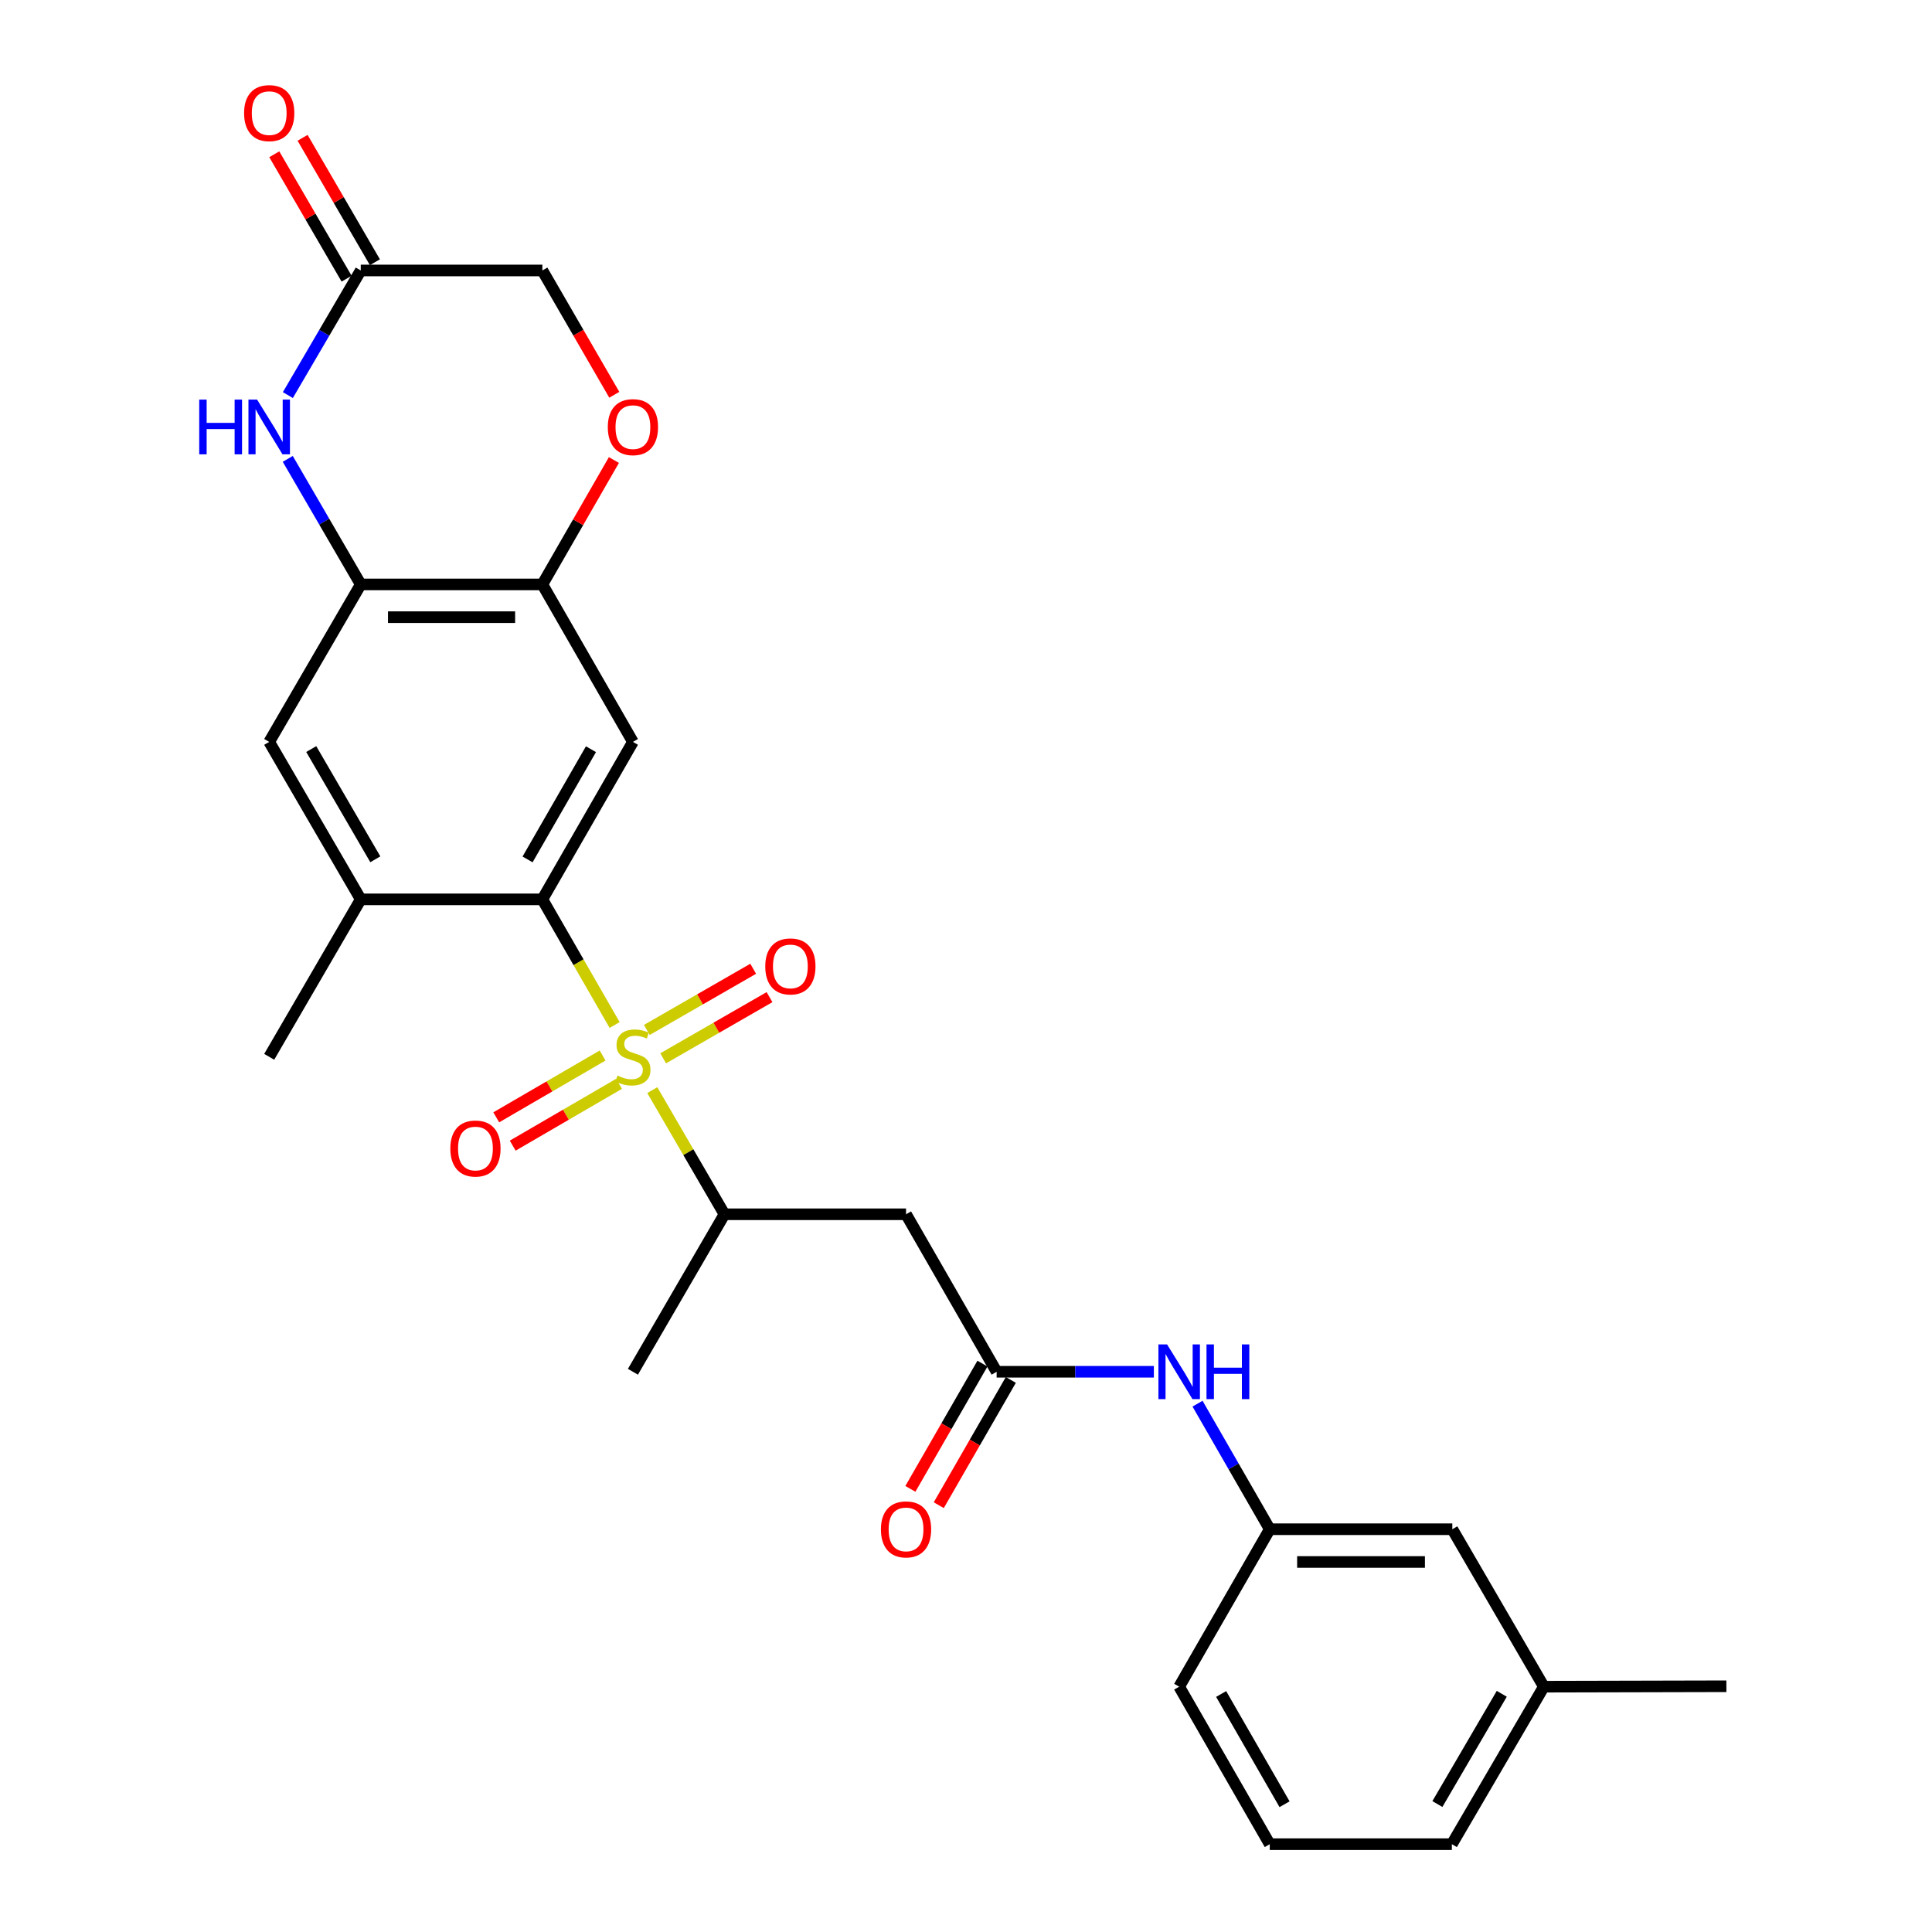 <?xml version='1.0' encoding='iso-8859-1'?>
<svg version='1.1' baseProfile='full'
              xmlns='http://www.w3.org/2000/svg'
                      xmlns:rdkit='http://www.rdkit.org/xml'
                      xmlns:xlink='http://www.w3.org/1999/xlink'
                  xml:space='preserve'
width='1000px' height='1000px' viewBox='0 0 1000 1000'>
<!-- END OF HEADER -->
<rect style='opacity:1.0;fill:#FFFFFF;stroke:none' width='1000' height='1000' x='0' y='0'> </rect>
<path class='bond-0' d='M 318.126,530.538 L 299.426,498.023' style='fill:none;fill-rule:evenodd;stroke:#CCCC00;stroke-width:6px;stroke-linecap:butt;stroke-linejoin:miter;stroke-opacity:1' />
<path class='bond-0' d='M 299.426,498.023 L 280.725,465.508' style='fill:none;fill-rule:evenodd;stroke:#000000;stroke-width:6px;stroke-linecap:butt;stroke-linejoin:miter;stroke-opacity:1' />
<path class='bond-4' d='M 337.62,564.245 L 356.301,596.377' style='fill:none;fill-rule:evenodd;stroke:#CCCC00;stroke-width:6px;stroke-linecap:butt;stroke-linejoin:miter;stroke-opacity:1' />
<path class='bond-4' d='M 356.301,596.377 L 374.982,628.508' style='fill:none;fill-rule:evenodd;stroke:#000000;stroke-width:6px;stroke-linecap:butt;stroke-linejoin:miter;stroke-opacity:1' />
<path class='bond-12' d='M 343.254,547.779 L 370.778,531.949' style='fill:none;fill-rule:evenodd;stroke:#CCCC00;stroke-width:6px;stroke-linecap:butt;stroke-linejoin:miter;stroke-opacity:1' />
<path class='bond-12' d='M 370.778,531.949 L 398.303,516.118' style='fill:none;fill-rule:evenodd;stroke:#FF0000;stroke-width:6px;stroke-linecap:butt;stroke-linejoin:miter;stroke-opacity:1' />
<path class='bond-12' d='M 334.805,533.089 L 362.33,517.259' style='fill:none;fill-rule:evenodd;stroke:#CCCC00;stroke-width:6px;stroke-linecap:butt;stroke-linejoin:miter;stroke-opacity:1' />
<path class='bond-12' d='M 362.33,517.259 L 389.854,501.429' style='fill:none;fill-rule:evenodd;stroke:#FF0000;stroke-width:6px;stroke-linecap:butt;stroke-linejoin:miter;stroke-opacity:1' />
<path class='bond-13' d='M 311.904,546.332 L 284.381,562.331' style='fill:none;fill-rule:evenodd;stroke:#CCCC00;stroke-width:6px;stroke-linecap:butt;stroke-linejoin:miter;stroke-opacity:1' />
<path class='bond-13' d='M 284.381,562.331 L 256.858,578.33' style='fill:none;fill-rule:evenodd;stroke:#FF0000;stroke-width:6px;stroke-linecap:butt;stroke-linejoin:miter;stroke-opacity:1' />
<path class='bond-13' d='M 320.42,560.982 L 292.897,576.981' style='fill:none;fill-rule:evenodd;stroke:#CCCC00;stroke-width:6px;stroke-linecap:butt;stroke-linejoin:miter;stroke-opacity:1' />
<path class='bond-13' d='M 292.897,576.981 L 265.374,592.981' style='fill:none;fill-rule:evenodd;stroke:#FF0000;stroke-width:6px;stroke-linecap:butt;stroke-linejoin:miter;stroke-opacity:1' />
<path class='bond-1' d='M 280.725,465.508 L 327.599,384.008' style='fill:none;fill-rule:evenodd;stroke:#000000;stroke-width:6px;stroke-linecap:butt;stroke-linejoin:miter;stroke-opacity:1' />
<path class='bond-1' d='M 273.067,444.835 L 305.879,387.785' style='fill:none;fill-rule:evenodd;stroke:#000000;stroke-width:6px;stroke-linecap:butt;stroke-linejoin:miter;stroke-opacity:1' />
<path class='bond-8' d='M 280.725,465.508 L 186.723,465.508' style='fill:none;fill-rule:evenodd;stroke:#000000;stroke-width:6px;stroke-linecap:butt;stroke-linejoin:miter;stroke-opacity:1' />
<path class='bond-5' d='M 327.599,384.008 L 280.725,302.499' style='fill:none;fill-rule:evenodd;stroke:#000000;stroke-width:6px;stroke-linecap:butt;stroke-linejoin:miter;stroke-opacity:1' />
<path class='bond-2' d='M 148.943,237.516 L 167.833,270.008' style='fill:none;fill-rule:evenodd;stroke:#0000FF;stroke-width:6px;stroke-linecap:butt;stroke-linejoin:miter;stroke-opacity:1' />
<path class='bond-2' d='M 167.833,270.008 L 186.723,302.499' style='fill:none;fill-rule:evenodd;stroke:#000000;stroke-width:6px;stroke-linecap:butt;stroke-linejoin:miter;stroke-opacity:1' />
<path class='bond-9' d='M 148.995,204.493 L 167.859,172.241' style='fill:none;fill-rule:evenodd;stroke:#0000FF;stroke-width:6px;stroke-linecap:butt;stroke-linejoin:miter;stroke-opacity:1' />
<path class='bond-9' d='M 167.859,172.241 L 186.723,139.989' style='fill:none;fill-rule:evenodd;stroke:#000000;stroke-width:6px;stroke-linecap:butt;stroke-linejoin:miter;stroke-opacity:1' />
<path class='bond-3' d='M 186.723,302.499 L 139.341,384.008' style='fill:none;fill-rule:evenodd;stroke:#000000;stroke-width:6px;stroke-linecap:butt;stroke-linejoin:miter;stroke-opacity:1' />
<path class='bond-27' d='M 186.723,302.499 L 280.725,302.499' style='fill:none;fill-rule:evenodd;stroke:#000000;stroke-width:6px;stroke-linecap:butt;stroke-linejoin:miter;stroke-opacity:1' />
<path class='bond-27' d='M 200.824,319.445 L 266.625,319.445' style='fill:none;fill-rule:evenodd;stroke:#000000;stroke-width:6px;stroke-linecap:butt;stroke-linejoin:miter;stroke-opacity:1' />
<path class='bond-6' d='M 374.982,628.508 L 468.965,628.508' style='fill:none;fill-rule:evenodd;stroke:#000000;stroke-width:6px;stroke-linecap:butt;stroke-linejoin:miter;stroke-opacity:1' />
<path class='bond-22' d='M 374.982,628.508 L 327.599,710.027' style='fill:none;fill-rule:evenodd;stroke:#000000;stroke-width:6px;stroke-linecap:butt;stroke-linejoin:miter;stroke-opacity:1' />
<path class='bond-10' d='M 280.725,302.499 L 299.242,270.304' style='fill:none;fill-rule:evenodd;stroke:#000000;stroke-width:6px;stroke-linecap:butt;stroke-linejoin:miter;stroke-opacity:1' />
<path class='bond-10' d='M 299.242,270.304 L 317.758,238.11' style='fill:none;fill-rule:evenodd;stroke:#FF0000;stroke-width:6px;stroke-linecap:butt;stroke-linejoin:miter;stroke-opacity:1' />
<path class='bond-7' d='M 468.965,628.508 L 515.858,710.027' style='fill:none;fill-rule:evenodd;stroke:#000000;stroke-width:6px;stroke-linecap:butt;stroke-linejoin:miter;stroke-opacity:1' />
<path class='bond-14' d='M 515.858,710.027 L 556.548,710.027' style='fill:none;fill-rule:evenodd;stroke:#000000;stroke-width:6px;stroke-linecap:butt;stroke-linejoin:miter;stroke-opacity:1' />
<path class='bond-14' d='M 556.548,710.027 L 597.238,710.027' style='fill:none;fill-rule:evenodd;stroke:#0000FF;stroke-width:6px;stroke-linecap:butt;stroke-linejoin:miter;stroke-opacity:1' />
<path class='bond-15' d='M 508.514,705.801 L 489.863,738.216' style='fill:none;fill-rule:evenodd;stroke:#000000;stroke-width:6px;stroke-linecap:butt;stroke-linejoin:miter;stroke-opacity:1' />
<path class='bond-15' d='M 489.863,738.216 L 471.213,770.631' style='fill:none;fill-rule:evenodd;stroke:#FF0000;stroke-width:6px;stroke-linecap:butt;stroke-linejoin:miter;stroke-opacity:1' />
<path class='bond-15' d='M 523.202,714.252 L 504.551,746.667' style='fill:none;fill-rule:evenodd;stroke:#000000;stroke-width:6px;stroke-linecap:butt;stroke-linejoin:miter;stroke-opacity:1' />
<path class='bond-15' d='M 504.551,746.667 L 485.901,779.082' style='fill:none;fill-rule:evenodd;stroke:#FF0000;stroke-width:6px;stroke-linecap:butt;stroke-linejoin:miter;stroke-opacity:1' />
<path class='bond-11' d='M 186.723,465.508 L 139.341,384.008' style='fill:none;fill-rule:evenodd;stroke:#000000;stroke-width:6px;stroke-linecap:butt;stroke-linejoin:miter;stroke-opacity:1' />
<path class='bond-11' d='M 194.266,444.766 L 161.098,387.716' style='fill:none;fill-rule:evenodd;stroke:#000000;stroke-width:6px;stroke-linecap:butt;stroke-linejoin:miter;stroke-opacity:1' />
<path class='bond-21' d='M 186.723,465.508 L 139.341,547.008' style='fill:none;fill-rule:evenodd;stroke:#000000;stroke-width:6px;stroke-linecap:butt;stroke-linejoin:miter;stroke-opacity:1' />
<path class='bond-16' d='M 194.049,135.731 L 175.332,103.53' style='fill:none;fill-rule:evenodd;stroke:#000000;stroke-width:6px;stroke-linecap:butt;stroke-linejoin:miter;stroke-opacity:1' />
<path class='bond-16' d='M 175.332,103.53 L 156.615,71.329' style='fill:none;fill-rule:evenodd;stroke:#FF0000;stroke-width:6px;stroke-linecap:butt;stroke-linejoin:miter;stroke-opacity:1' />
<path class='bond-16' d='M 179.398,144.247 L 160.681,112.046' style='fill:none;fill-rule:evenodd;stroke:#000000;stroke-width:6px;stroke-linecap:butt;stroke-linejoin:miter;stroke-opacity:1' />
<path class='bond-16' d='M 160.681,112.046 L 141.965,79.845' style='fill:none;fill-rule:evenodd;stroke:#FF0000;stroke-width:6px;stroke-linecap:butt;stroke-linejoin:miter;stroke-opacity:1' />
<path class='bond-28' d='M 186.723,139.989 L 280.725,139.989' style='fill:none;fill-rule:evenodd;stroke:#000000;stroke-width:6px;stroke-linecap:butt;stroke-linejoin:miter;stroke-opacity:1' />
<path class='bond-18' d='M 317.96,204.339 L 299.342,172.164' style='fill:none;fill-rule:evenodd;stroke:#FF0000;stroke-width:6px;stroke-linecap:butt;stroke-linejoin:miter;stroke-opacity:1' />
<path class='bond-18' d='M 299.342,172.164 L 280.725,139.989' style='fill:none;fill-rule:evenodd;stroke:#000000;stroke-width:6px;stroke-linecap:butt;stroke-linejoin:miter;stroke-opacity:1' />
<path class='bond-17' d='M 619.838,726.537 L 638.531,759.032' style='fill:none;fill-rule:evenodd;stroke:#0000FF;stroke-width:6px;stroke-linecap:butt;stroke-linejoin:miter;stroke-opacity:1' />
<path class='bond-17' d='M 638.531,759.032 L 657.223,791.527' style='fill:none;fill-rule:evenodd;stroke:#000000;stroke-width:6px;stroke-linecap:butt;stroke-linejoin:miter;stroke-opacity:1' />
<path class='bond-19' d='M 657.223,791.527 L 751.715,791.527' style='fill:none;fill-rule:evenodd;stroke:#000000;stroke-width:6px;stroke-linecap:butt;stroke-linejoin:miter;stroke-opacity:1' />
<path class='bond-19' d='M 671.397,808.473 L 737.541,808.473' style='fill:none;fill-rule:evenodd;stroke:#000000;stroke-width:6px;stroke-linecap:butt;stroke-linejoin:miter;stroke-opacity:1' />
<path class='bond-24' d='M 657.223,791.527 L 610.34,873.027' style='fill:none;fill-rule:evenodd;stroke:#000000;stroke-width:6px;stroke-linecap:butt;stroke-linejoin:miter;stroke-opacity:1' />
<path class='bond-20' d='M 751.715,791.527 L 799.088,873.027' style='fill:none;fill-rule:evenodd;stroke:#000000;stroke-width:6px;stroke-linecap:butt;stroke-linejoin:miter;stroke-opacity:1' />
<path class='bond-26' d='M 799.088,873.027 L 893.58,872.801' style='fill:none;fill-rule:evenodd;stroke:#000000;stroke-width:6px;stroke-linecap:butt;stroke-linejoin:miter;stroke-opacity:1' />
<path class='bond-29' d='M 799.088,873.027 L 751.48,954.545' style='fill:none;fill-rule:evenodd;stroke:#000000;stroke-width:6px;stroke-linecap:butt;stroke-linejoin:miter;stroke-opacity:1' />
<path class='bond-29' d='M 777.314,876.709 L 743.988,933.772' style='fill:none;fill-rule:evenodd;stroke:#000000;stroke-width:6px;stroke-linecap:butt;stroke-linejoin:miter;stroke-opacity:1' />
<path class='bond-23' d='M 657.223,954.545 L 610.34,873.027' style='fill:none;fill-rule:evenodd;stroke:#000000;stroke-width:6px;stroke-linecap:butt;stroke-linejoin:miter;stroke-opacity:1' />
<path class='bond-23' d='M 664.881,933.869 L 632.062,876.806' style='fill:none;fill-rule:evenodd;stroke:#000000;stroke-width:6px;stroke-linecap:butt;stroke-linejoin:miter;stroke-opacity:1' />
<path class='bond-25' d='M 657.223,954.545 L 751.48,954.545' style='fill:none;fill-rule:evenodd;stroke:#000000;stroke-width:6px;stroke-linecap:butt;stroke-linejoin:miter;stroke-opacity:1' />
<path  class='atom-0' d='M 319.599 556.728
Q 319.919 556.848, 321.239 557.408
Q 322.559 557.968, 323.999 558.328
Q 325.479 558.648, 326.919 558.648
Q 329.599 558.648, 331.159 557.368
Q 332.719 556.048, 332.719 553.768
Q 332.719 552.208, 331.919 551.248
Q 331.159 550.288, 329.959 549.768
Q 328.759 549.248, 326.759 548.648
Q 324.239 547.888, 322.719 547.168
Q 321.239 546.448, 320.159 544.928
Q 319.119 543.408, 319.119 540.848
Q 319.119 537.288, 321.519 535.088
Q 323.959 532.888, 328.759 532.888
Q 332.039 532.888, 335.759 534.448
L 334.839 537.528
Q 331.439 536.128, 328.879 536.128
Q 326.119 536.128, 324.599 537.288
Q 323.079 538.408, 323.119 540.368
Q 323.119 541.888, 323.879 542.808
Q 324.679 543.728, 325.799 544.248
Q 326.959 544.768, 328.879 545.368
Q 331.439 546.168, 332.959 546.968
Q 334.479 547.768, 335.559 549.408
Q 336.679 551.008, 336.679 553.768
Q 336.679 557.688, 334.039 559.808
Q 331.439 561.888, 327.079 561.888
Q 324.559 561.888, 322.639 561.328
Q 320.759 560.808, 318.519 559.888
L 319.599 556.728
' fill='#CCCC00'/>
<path  class='atom-3' d='M 103.121 206.839
L 106.961 206.839
L 106.961 218.879
L 121.441 218.879
L 121.441 206.839
L 125.281 206.839
L 125.281 235.159
L 121.441 235.159
L 121.441 222.079
L 106.961 222.079
L 106.961 235.159
L 103.121 235.159
L 103.121 206.839
' fill='#0000FF'/>
<path  class='atom-3' d='M 133.081 206.839
L 142.361 221.839
Q 143.281 223.319, 144.761 225.999
Q 146.241 228.679, 146.321 228.839
L 146.321 206.839
L 150.081 206.839
L 150.081 235.159
L 146.201 235.159
L 136.241 218.759
Q 135.081 216.839, 133.841 214.639
Q 132.641 212.439, 132.281 211.759
L 132.281 235.159
L 128.601 235.159
L 128.601 206.839
L 133.081 206.839
' fill='#0000FF'/>
<path  class='atom-11' d='M 314.599 221.079
Q 314.599 214.279, 317.959 210.479
Q 321.319 206.679, 327.599 206.679
Q 333.879 206.679, 337.239 210.479
Q 340.599 214.279, 340.599 221.079
Q 340.599 227.959, 337.199 231.879
Q 333.799 235.759, 327.599 235.759
Q 321.359 235.759, 317.959 231.879
Q 314.599 227.999, 314.599 221.079
M 327.599 232.559
Q 331.919 232.559, 334.239 229.679
Q 336.599 226.759, 336.599 221.079
Q 336.599 215.519, 334.239 212.719
Q 331.919 209.879, 327.599 209.879
Q 323.279 209.879, 320.919 212.679
Q 318.599 215.479, 318.599 221.079
Q 318.599 226.799, 320.919 229.679
Q 323.279 232.559, 327.599 232.559
' fill='#FF0000'/>
<path  class='atom-13' d='M 396.099 500.214
Q 396.099 493.414, 399.459 489.614
Q 402.819 485.814, 409.099 485.814
Q 415.379 485.814, 418.739 489.614
Q 422.099 493.414, 422.099 500.214
Q 422.099 507.094, 418.699 511.014
Q 415.299 514.894, 409.099 514.894
Q 402.859 514.894, 399.459 511.014
Q 396.099 507.134, 396.099 500.214
M 409.099 511.694
Q 413.419 511.694, 415.739 508.814
Q 418.099 505.894, 418.099 500.214
Q 418.099 494.654, 415.739 491.854
Q 413.419 489.014, 409.099 489.014
Q 404.779 489.014, 402.419 491.814
Q 400.099 494.614, 400.099 500.214
Q 400.099 505.934, 402.419 508.814
Q 404.779 511.694, 409.099 511.694
' fill='#FF0000'/>
<path  class='atom-14' d='M 233.09 594.471
Q 233.09 587.671, 236.45 583.871
Q 239.81 580.071, 246.09 580.071
Q 252.37 580.071, 255.73 583.871
Q 259.09 587.671, 259.09 594.471
Q 259.09 601.351, 255.69 605.271
Q 252.29 609.151, 246.09 609.151
Q 239.85 609.151, 236.45 605.271
Q 233.09 601.391, 233.09 594.471
M 246.09 605.951
Q 250.41 605.951, 252.73 603.071
Q 255.09 600.151, 255.09 594.471
Q 255.09 588.911, 252.73 586.111
Q 250.41 583.271, 246.09 583.271
Q 241.77 583.271, 239.41 586.071
Q 237.09 588.871, 237.09 594.471
Q 237.09 600.191, 239.41 603.071
Q 241.77 605.951, 246.09 605.951
' fill='#FF0000'/>
<path  class='atom-15' d='M 604.08 695.867
L 613.36 710.867
Q 614.28 712.347, 615.76 715.027
Q 617.24 717.707, 617.32 717.867
L 617.32 695.867
L 621.08 695.867
L 621.08 724.187
L 617.2 724.187
L 607.24 707.787
Q 606.08 705.867, 604.84 703.667
Q 603.64 701.467, 603.28 700.787
L 603.28 724.187
L 599.6 724.187
L 599.6 695.867
L 604.08 695.867
' fill='#0000FF'/>
<path  class='atom-15' d='M 624.48 695.867
L 628.32 695.867
L 628.32 707.907
L 642.8 707.907
L 642.8 695.867
L 646.64 695.867
L 646.64 724.187
L 642.8 724.187
L 642.8 711.107
L 628.32 711.107
L 628.32 724.187
L 624.48 724.187
L 624.48 695.867
' fill='#0000FF'/>
<path  class='atom-16' d='M 455.965 791.607
Q 455.965 784.807, 459.325 781.007
Q 462.685 777.207, 468.965 777.207
Q 475.245 777.207, 478.605 781.007
Q 481.965 784.807, 481.965 791.607
Q 481.965 798.487, 478.565 802.407
Q 475.165 806.287, 468.965 806.287
Q 462.725 806.287, 459.325 802.407
Q 455.965 798.527, 455.965 791.607
M 468.965 803.087
Q 473.285 803.087, 475.605 800.207
Q 477.965 797.287, 477.965 791.607
Q 477.965 786.047, 475.605 783.247
Q 473.285 780.407, 468.965 780.407
Q 464.645 780.407, 462.285 783.207
Q 459.965 786.007, 459.965 791.607
Q 459.965 797.327, 462.285 800.207
Q 464.645 803.087, 468.965 803.087
' fill='#FF0000'/>
<path  class='atom-17' d='M 126.341 58.55
Q 126.341 51.75, 129.701 47.95
Q 133.061 44.15, 139.341 44.15
Q 145.621 44.15, 148.981 47.95
Q 152.341 51.75, 152.341 58.55
Q 152.341 65.43, 148.941 69.35
Q 145.541 73.23, 139.341 73.23
Q 133.101 73.23, 129.701 69.35
Q 126.341 65.47, 126.341 58.55
M 139.341 70.03
Q 143.661 70.03, 145.981 67.15
Q 148.341 64.23, 148.341 58.55
Q 148.341 52.99, 145.981 50.19
Q 143.661 47.35, 139.341 47.35
Q 135.021 47.35, 132.661 50.15
Q 130.341 52.95, 130.341 58.55
Q 130.341 64.27, 132.661 67.15
Q 135.021 70.03, 139.341 70.03
' fill='#FF0000'/>
</svg>
